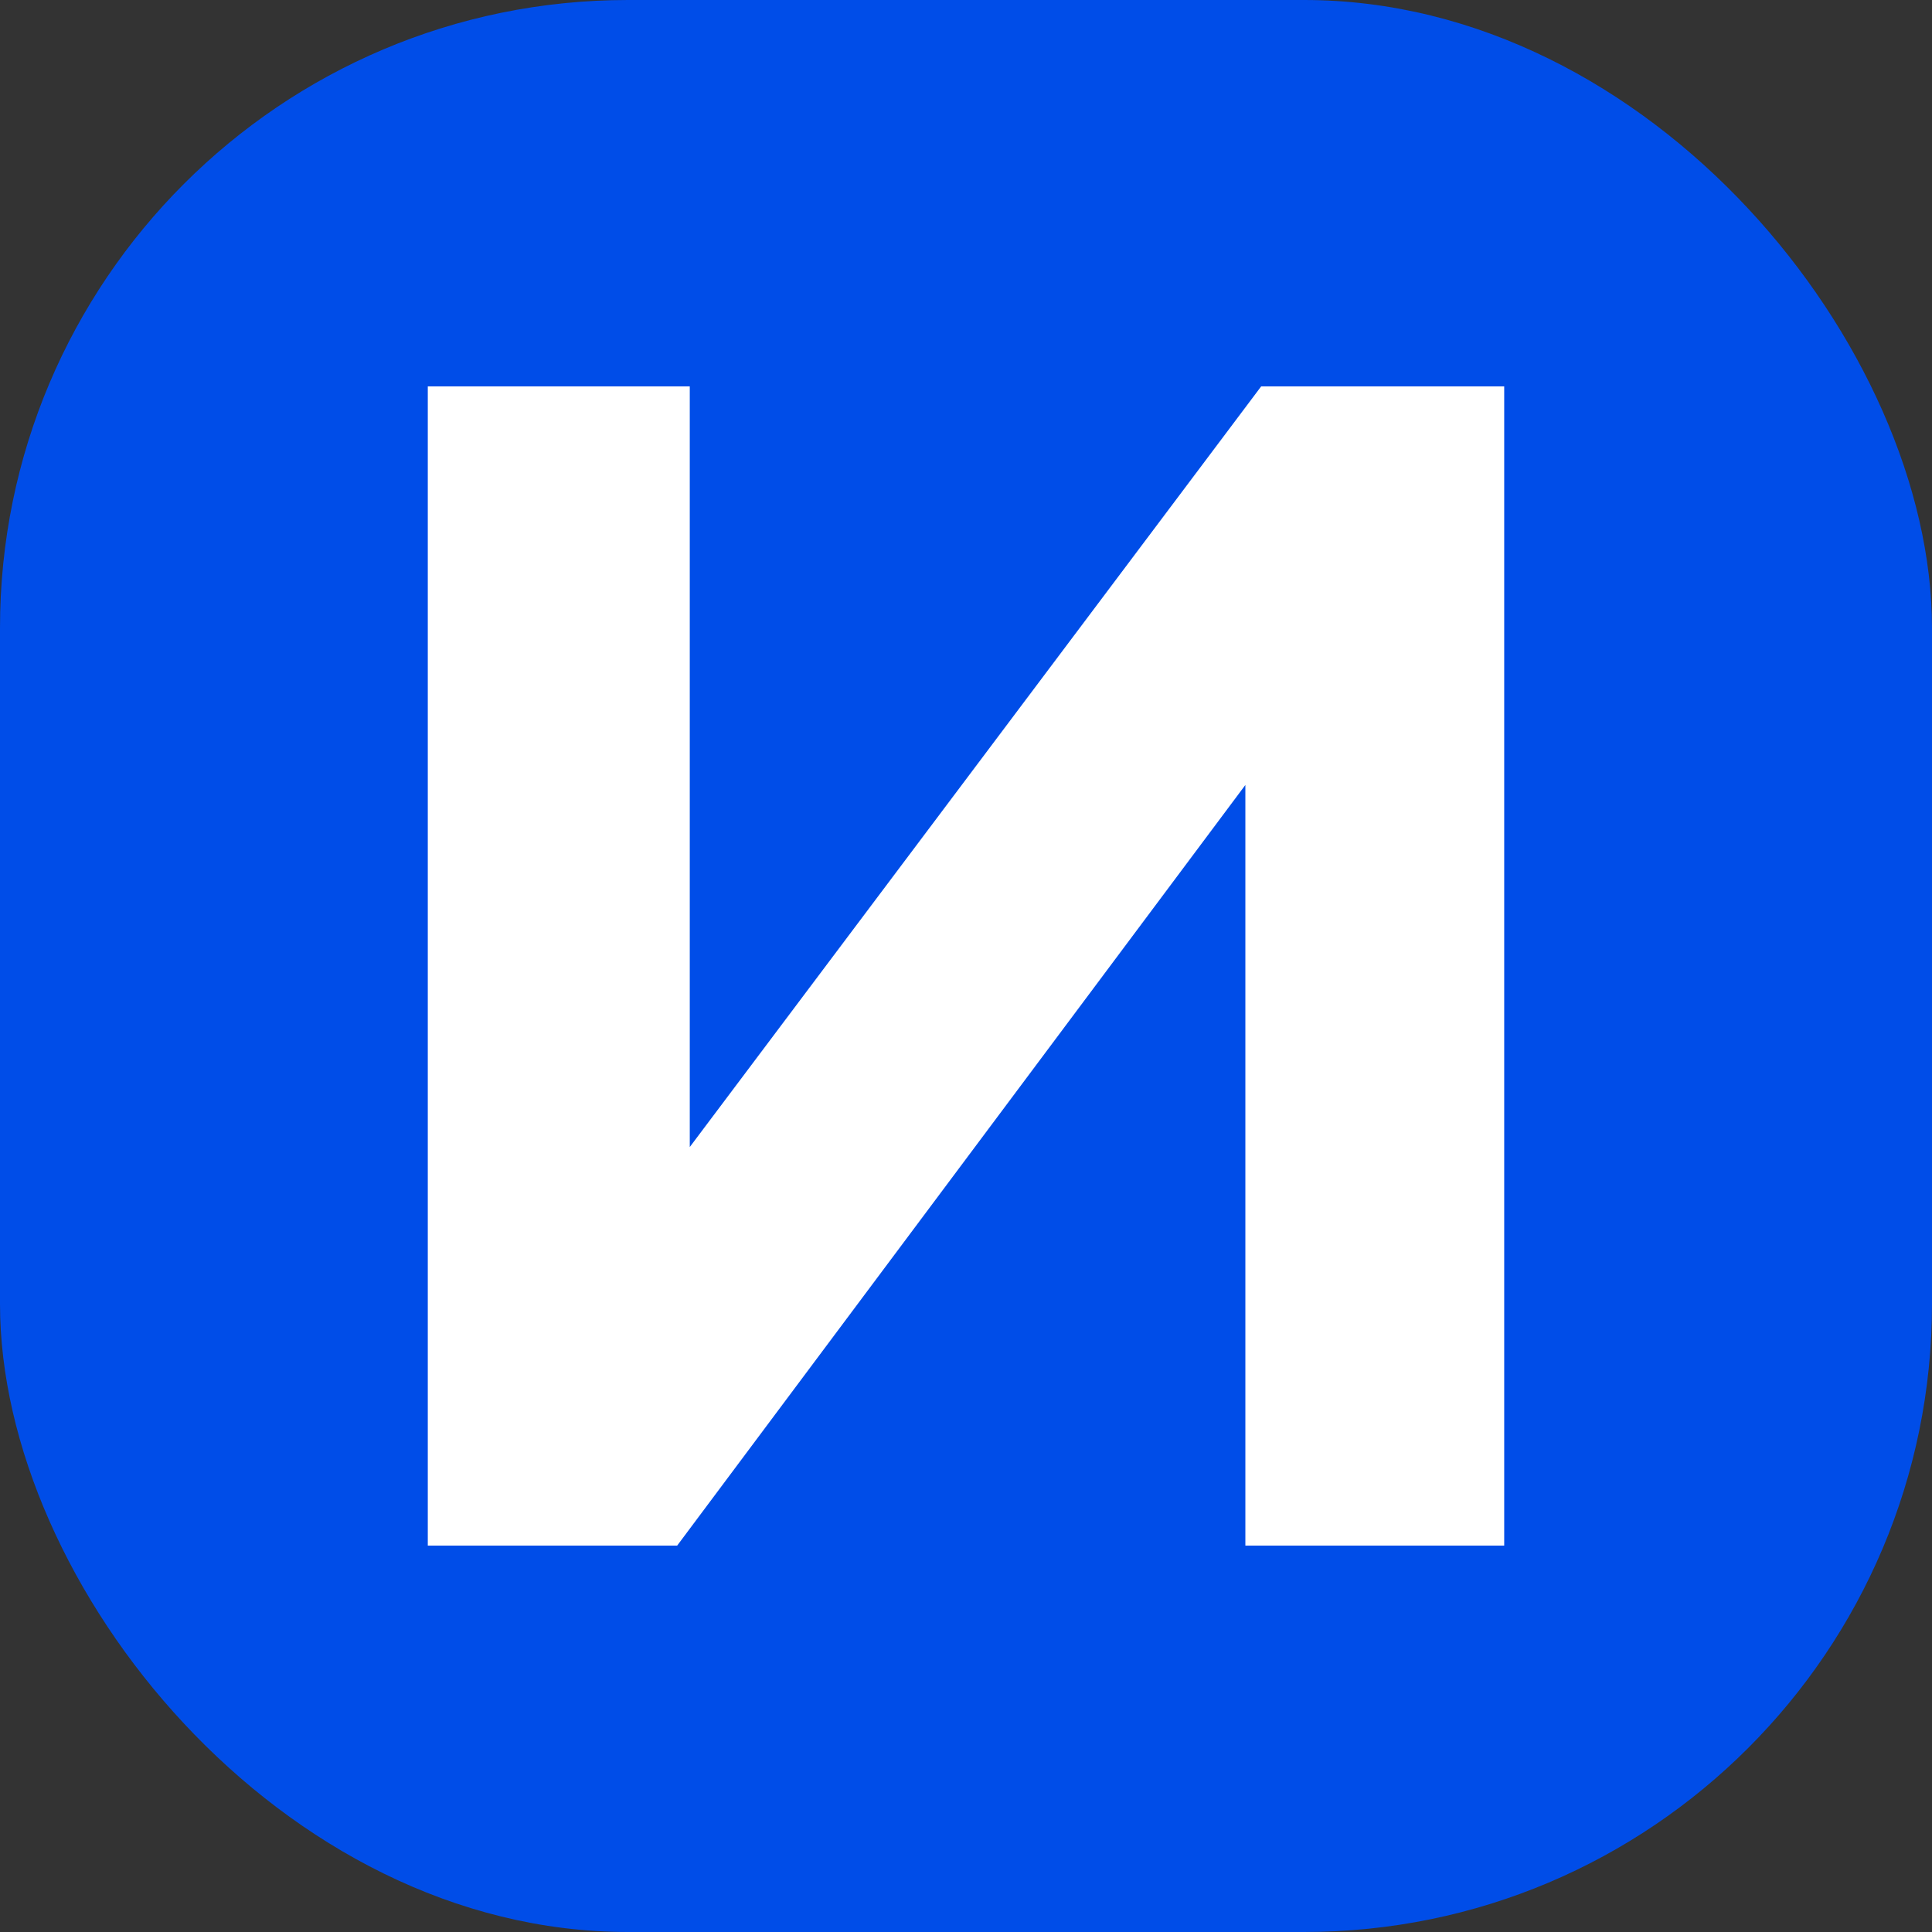 <svg width="40" height="40" viewBox="0 0 40 40" fill="none" xmlns="http://www.w3.org/2000/svg">
<rect x="0" y="0" width="40" height="40" fill="#333333" stroke="none"/>
<rect width="40" height="40" rx="13" fill="#004DE8"/>
<path d="M31.143 32H25.784V16.252L14.02 32H8.857V8H14.281V23.748L26.111 8H31.143V32Z" fill="white"/>
</svg>
